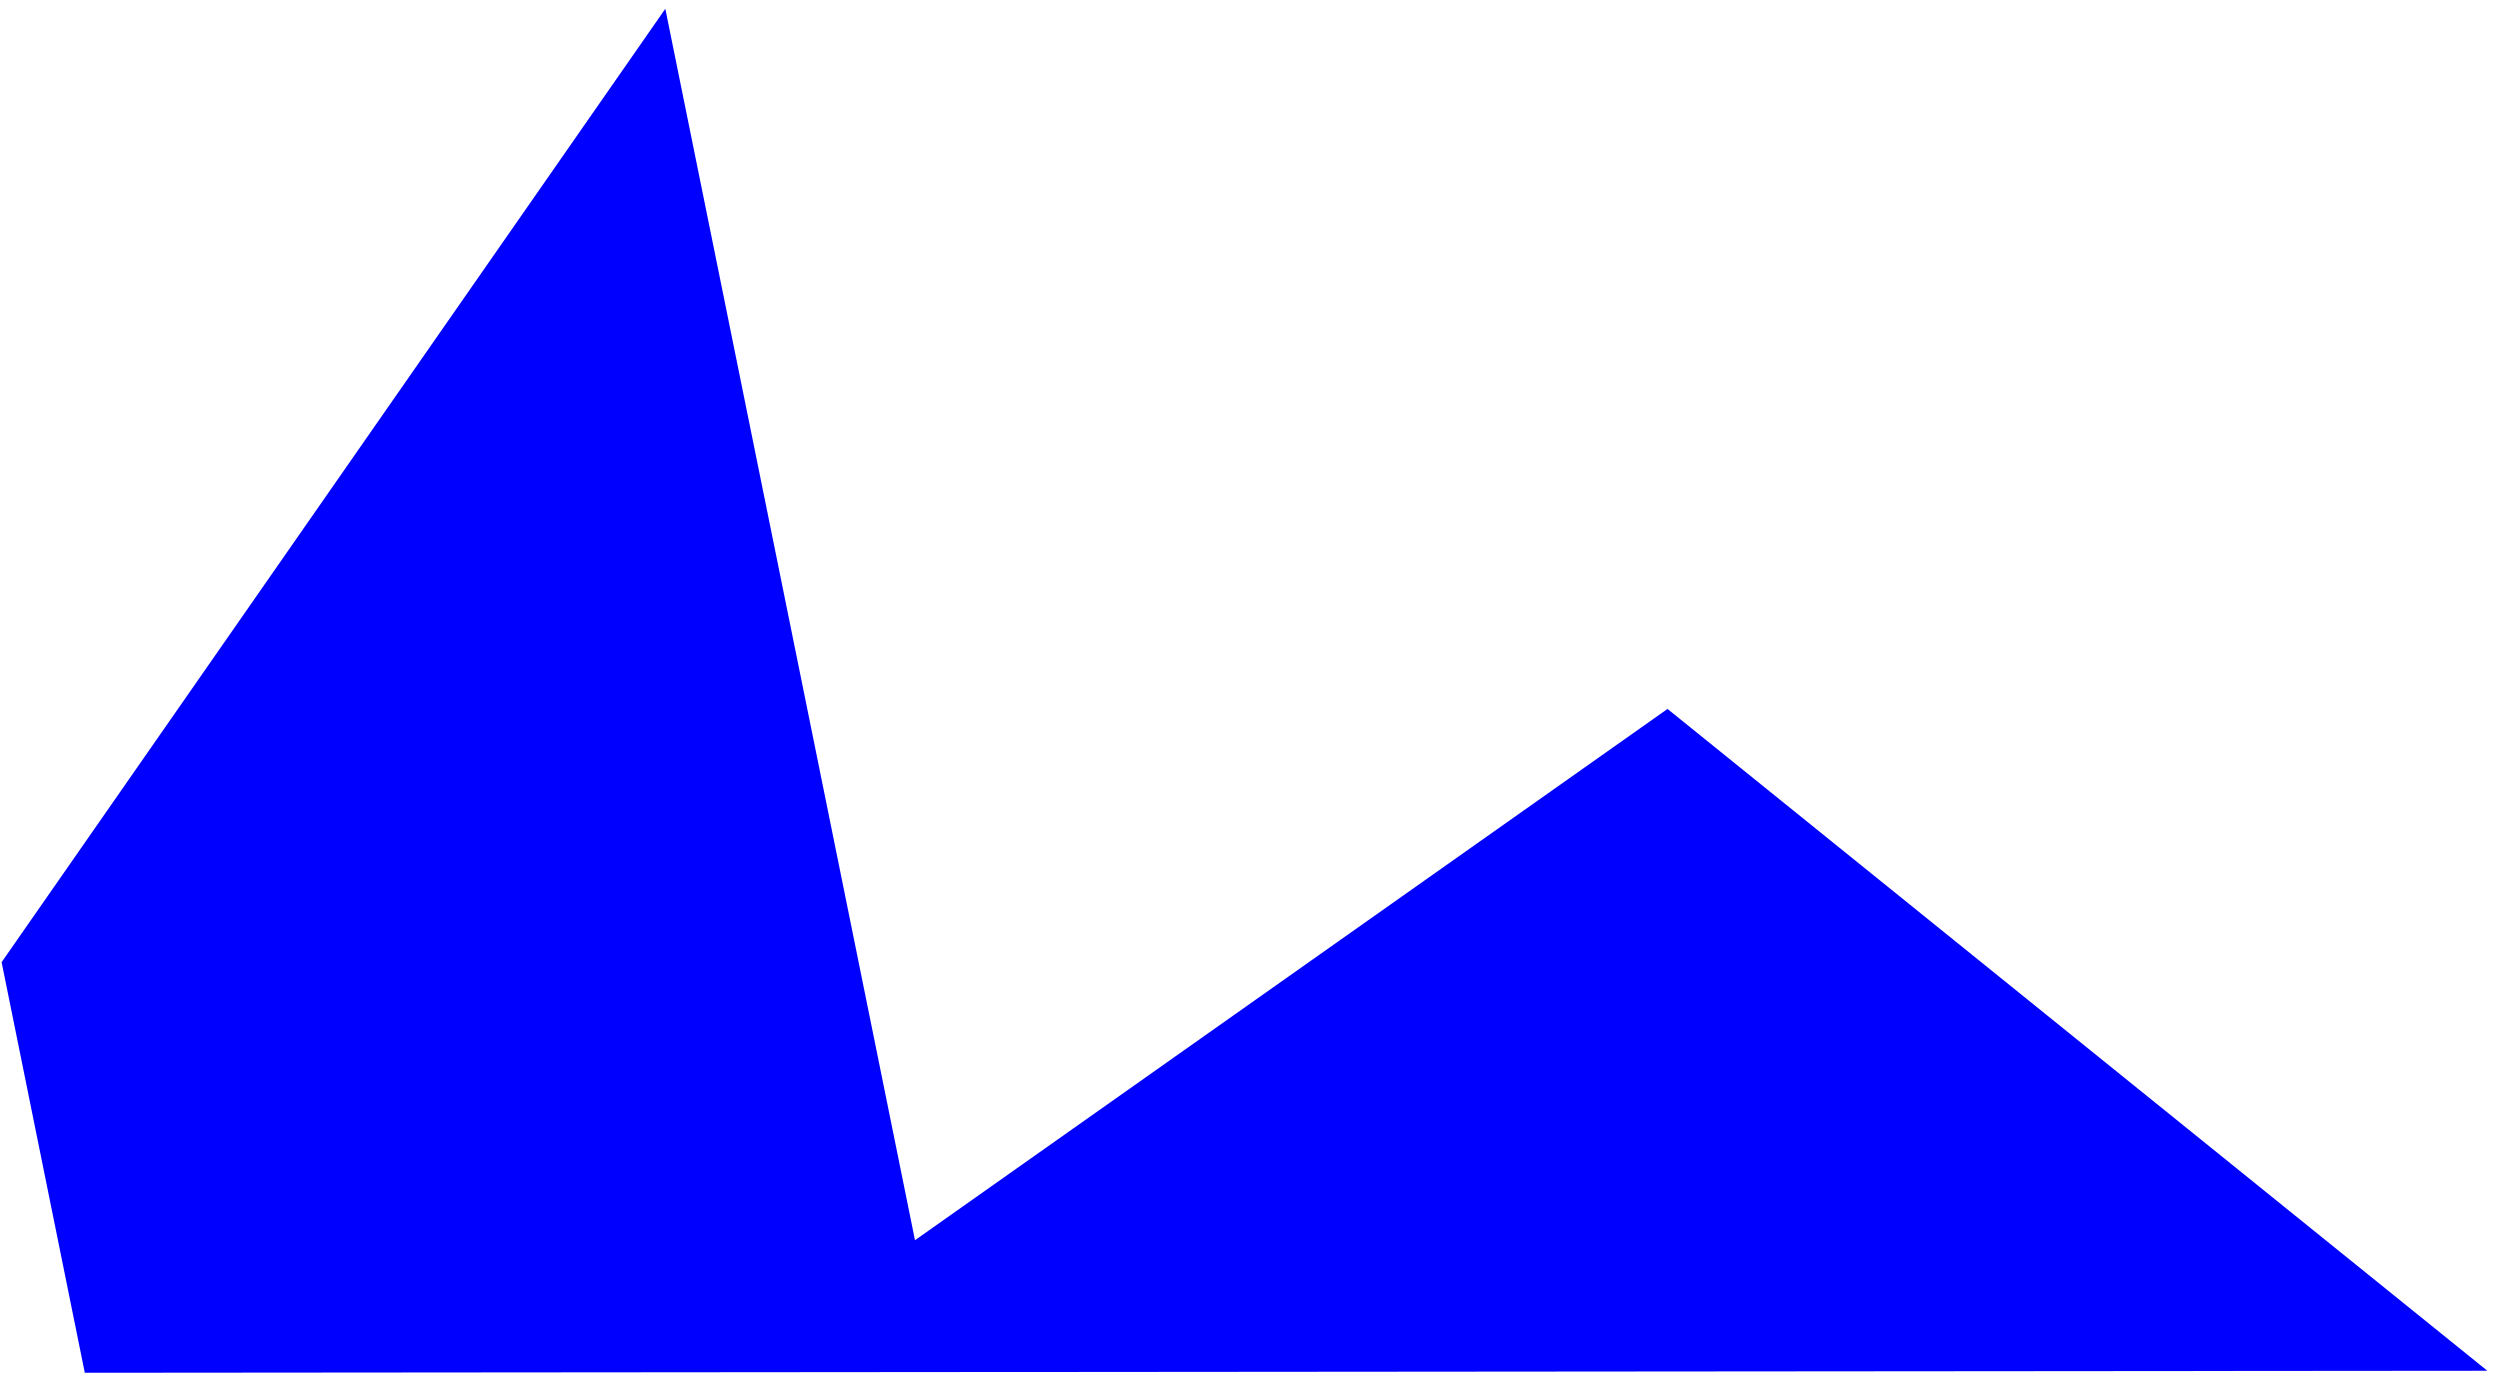 <?xml version="1.0" encoding="utf-8"?>
<!-- Generator: Adobe Illustrator 13.0.0, SVG Export Plug-In . SVG Version: 6.00 Build 14948)  -->
<!DOCTYPE svg PUBLIC "-//W3C//DTD SVG 1.1//EN" "http://www.w3.org/Graphics/SVG/1.1/DTD/svg11.dtd">
<svg version="1.1" id="圖層_1" xmlns="http://www.w3.org/2000/svg" xmlns:xlink="http://www.w3.org/1999/xlink" x="0px" y="0px"
	 width="262px" height="145px" viewBox="0 0 262 145" enable-background="new 0 0 262 145" xml:space="preserve">
<polygon fill-rule="evenodd" clip-rule="evenodd" fill="#0000FF" points="69.726,0.921 0.169,100.839 8.887,143.866 
	260.673,143.655 174.756,74.297 95.891,129.974 "/>
</svg>
